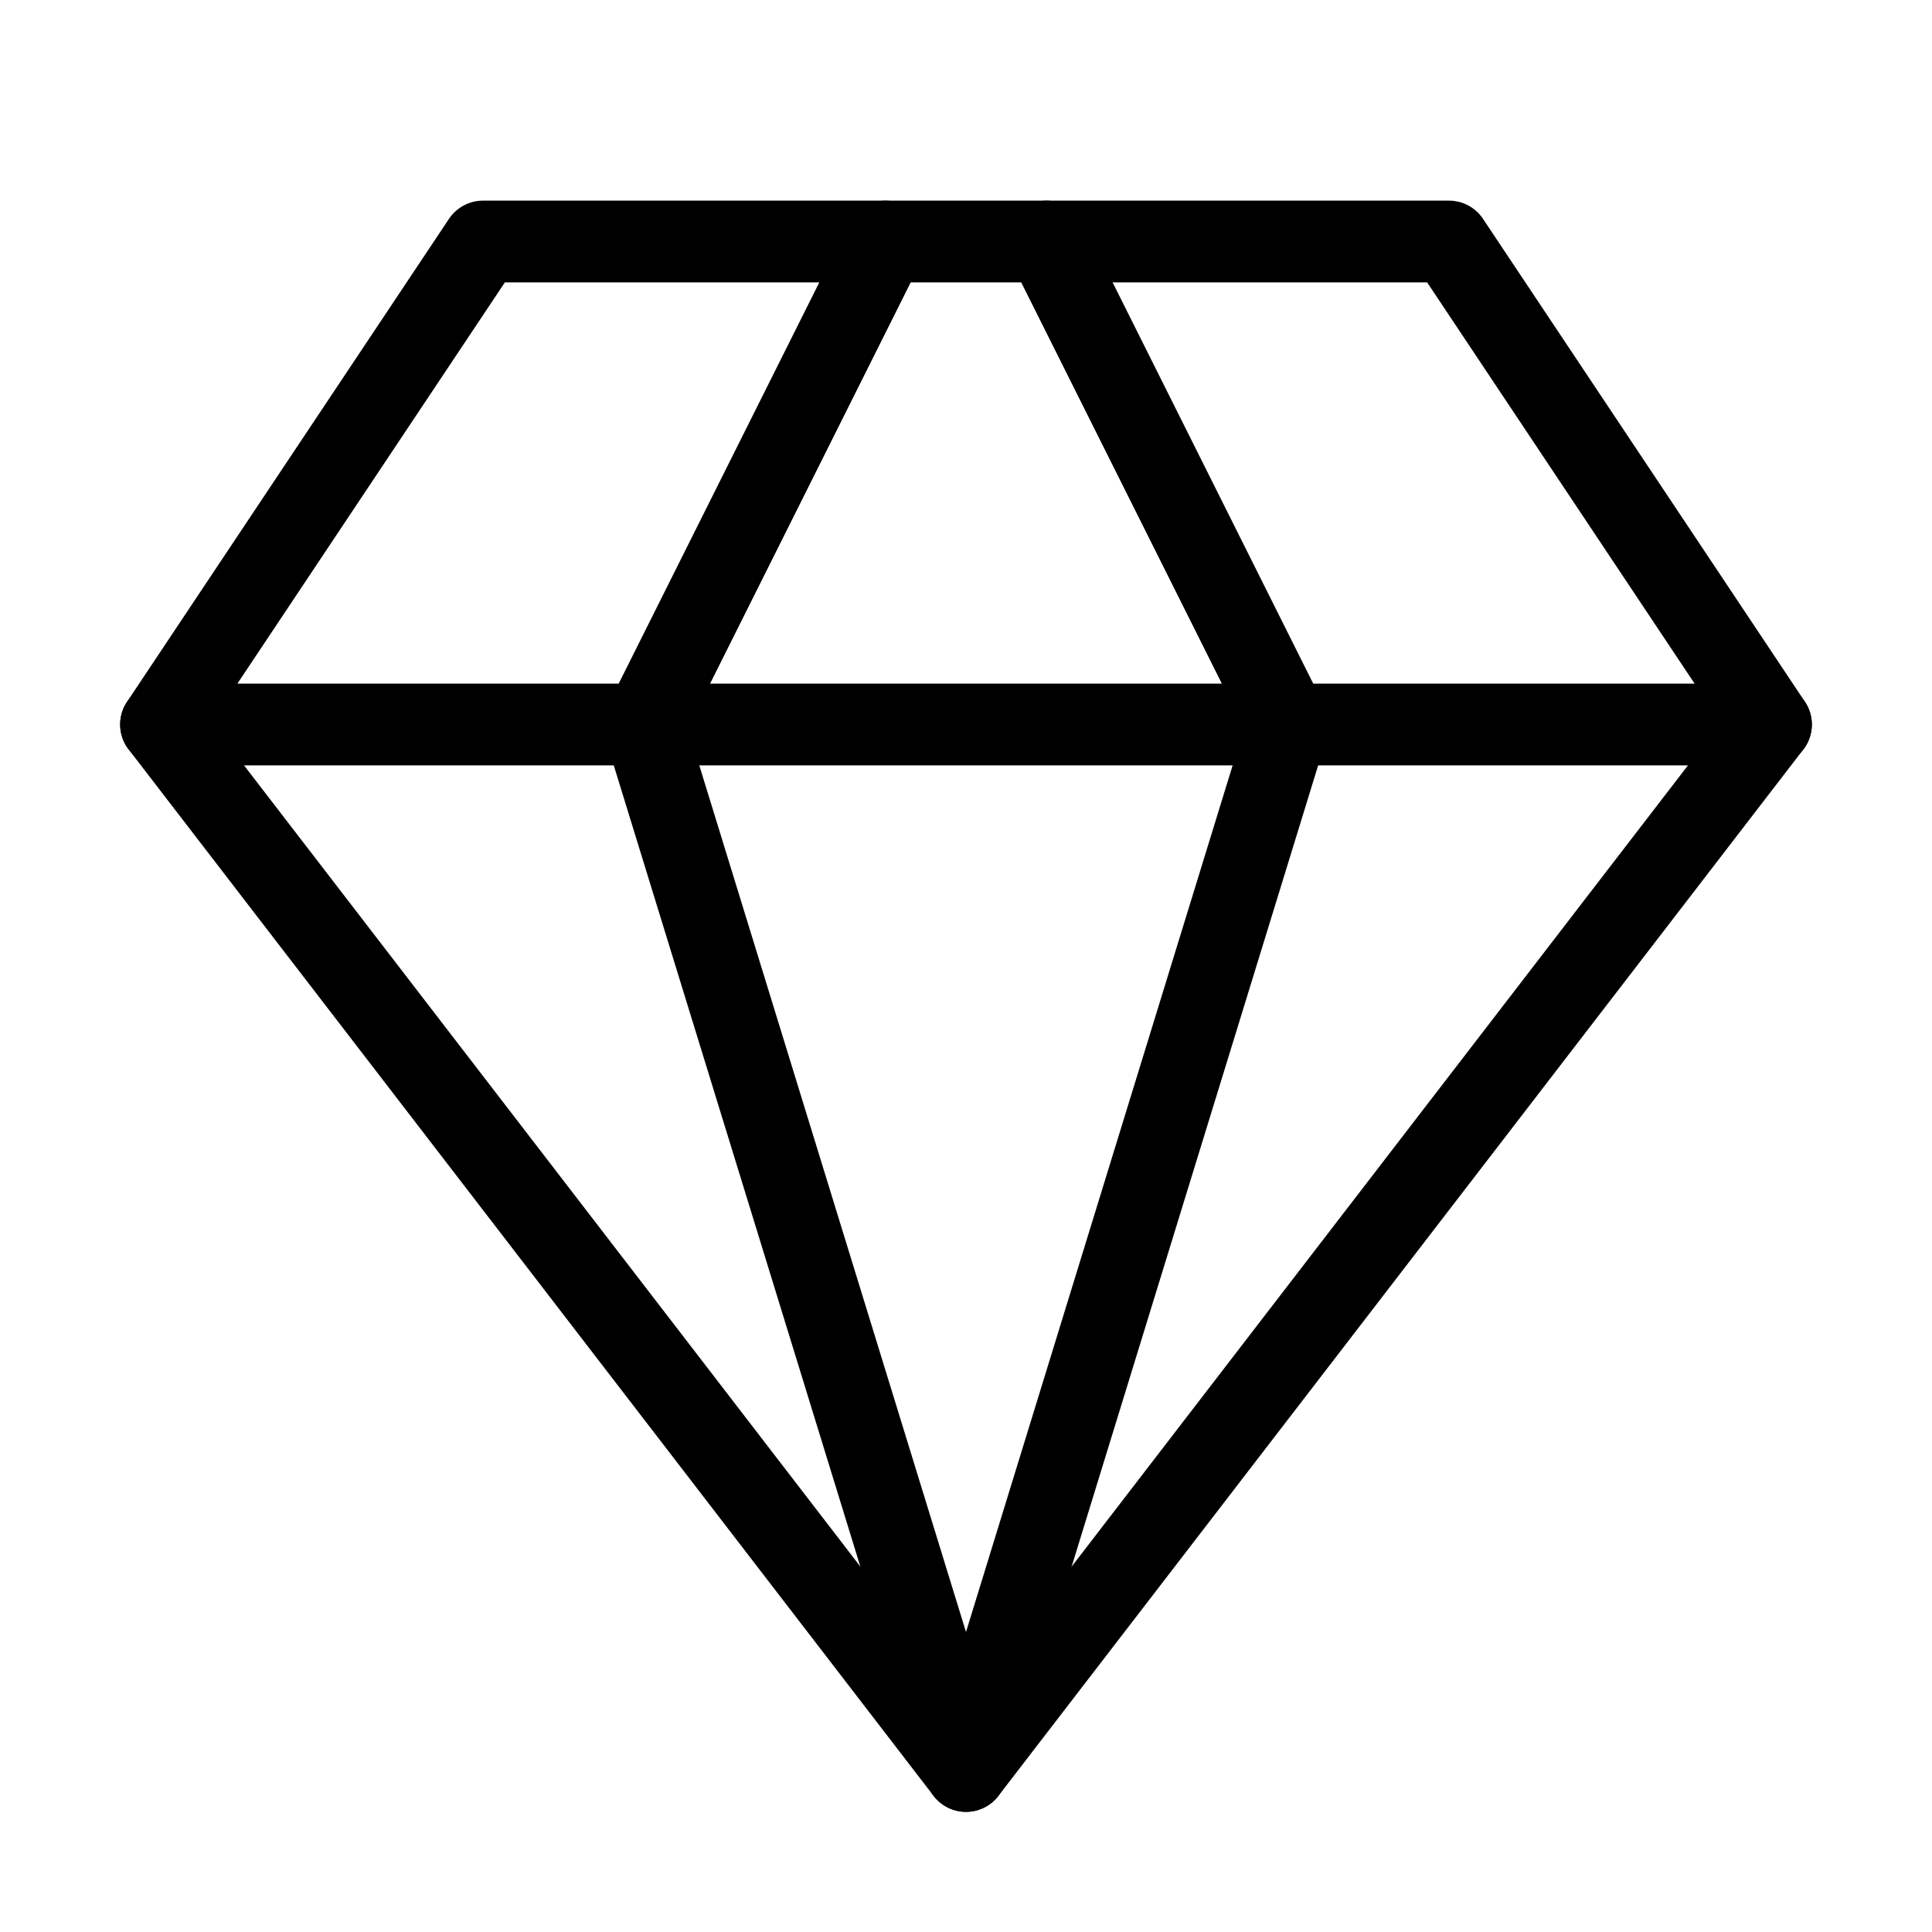 <svg width="26" height="26" viewBox="0 0 26 26" fill="none" xmlns="http://www.w3.org/2000/svg">
<path d="M6.5 3.25H19.5L23.833 9.75L13 23.833L2.167 9.75L6.5 3.25Z" stroke="black" stroke-width="1.1" stroke-linecap="round" stroke-linejoin="round"/>
<path d="M11.916 3.25L8.666 9.75L13 23.833L17.333 9.75L14.083 3.25M2.167 9.75H23.833" stroke="black" stroke-width="1.1" stroke-linecap="round" stroke-linejoin="round"/>
</svg>
